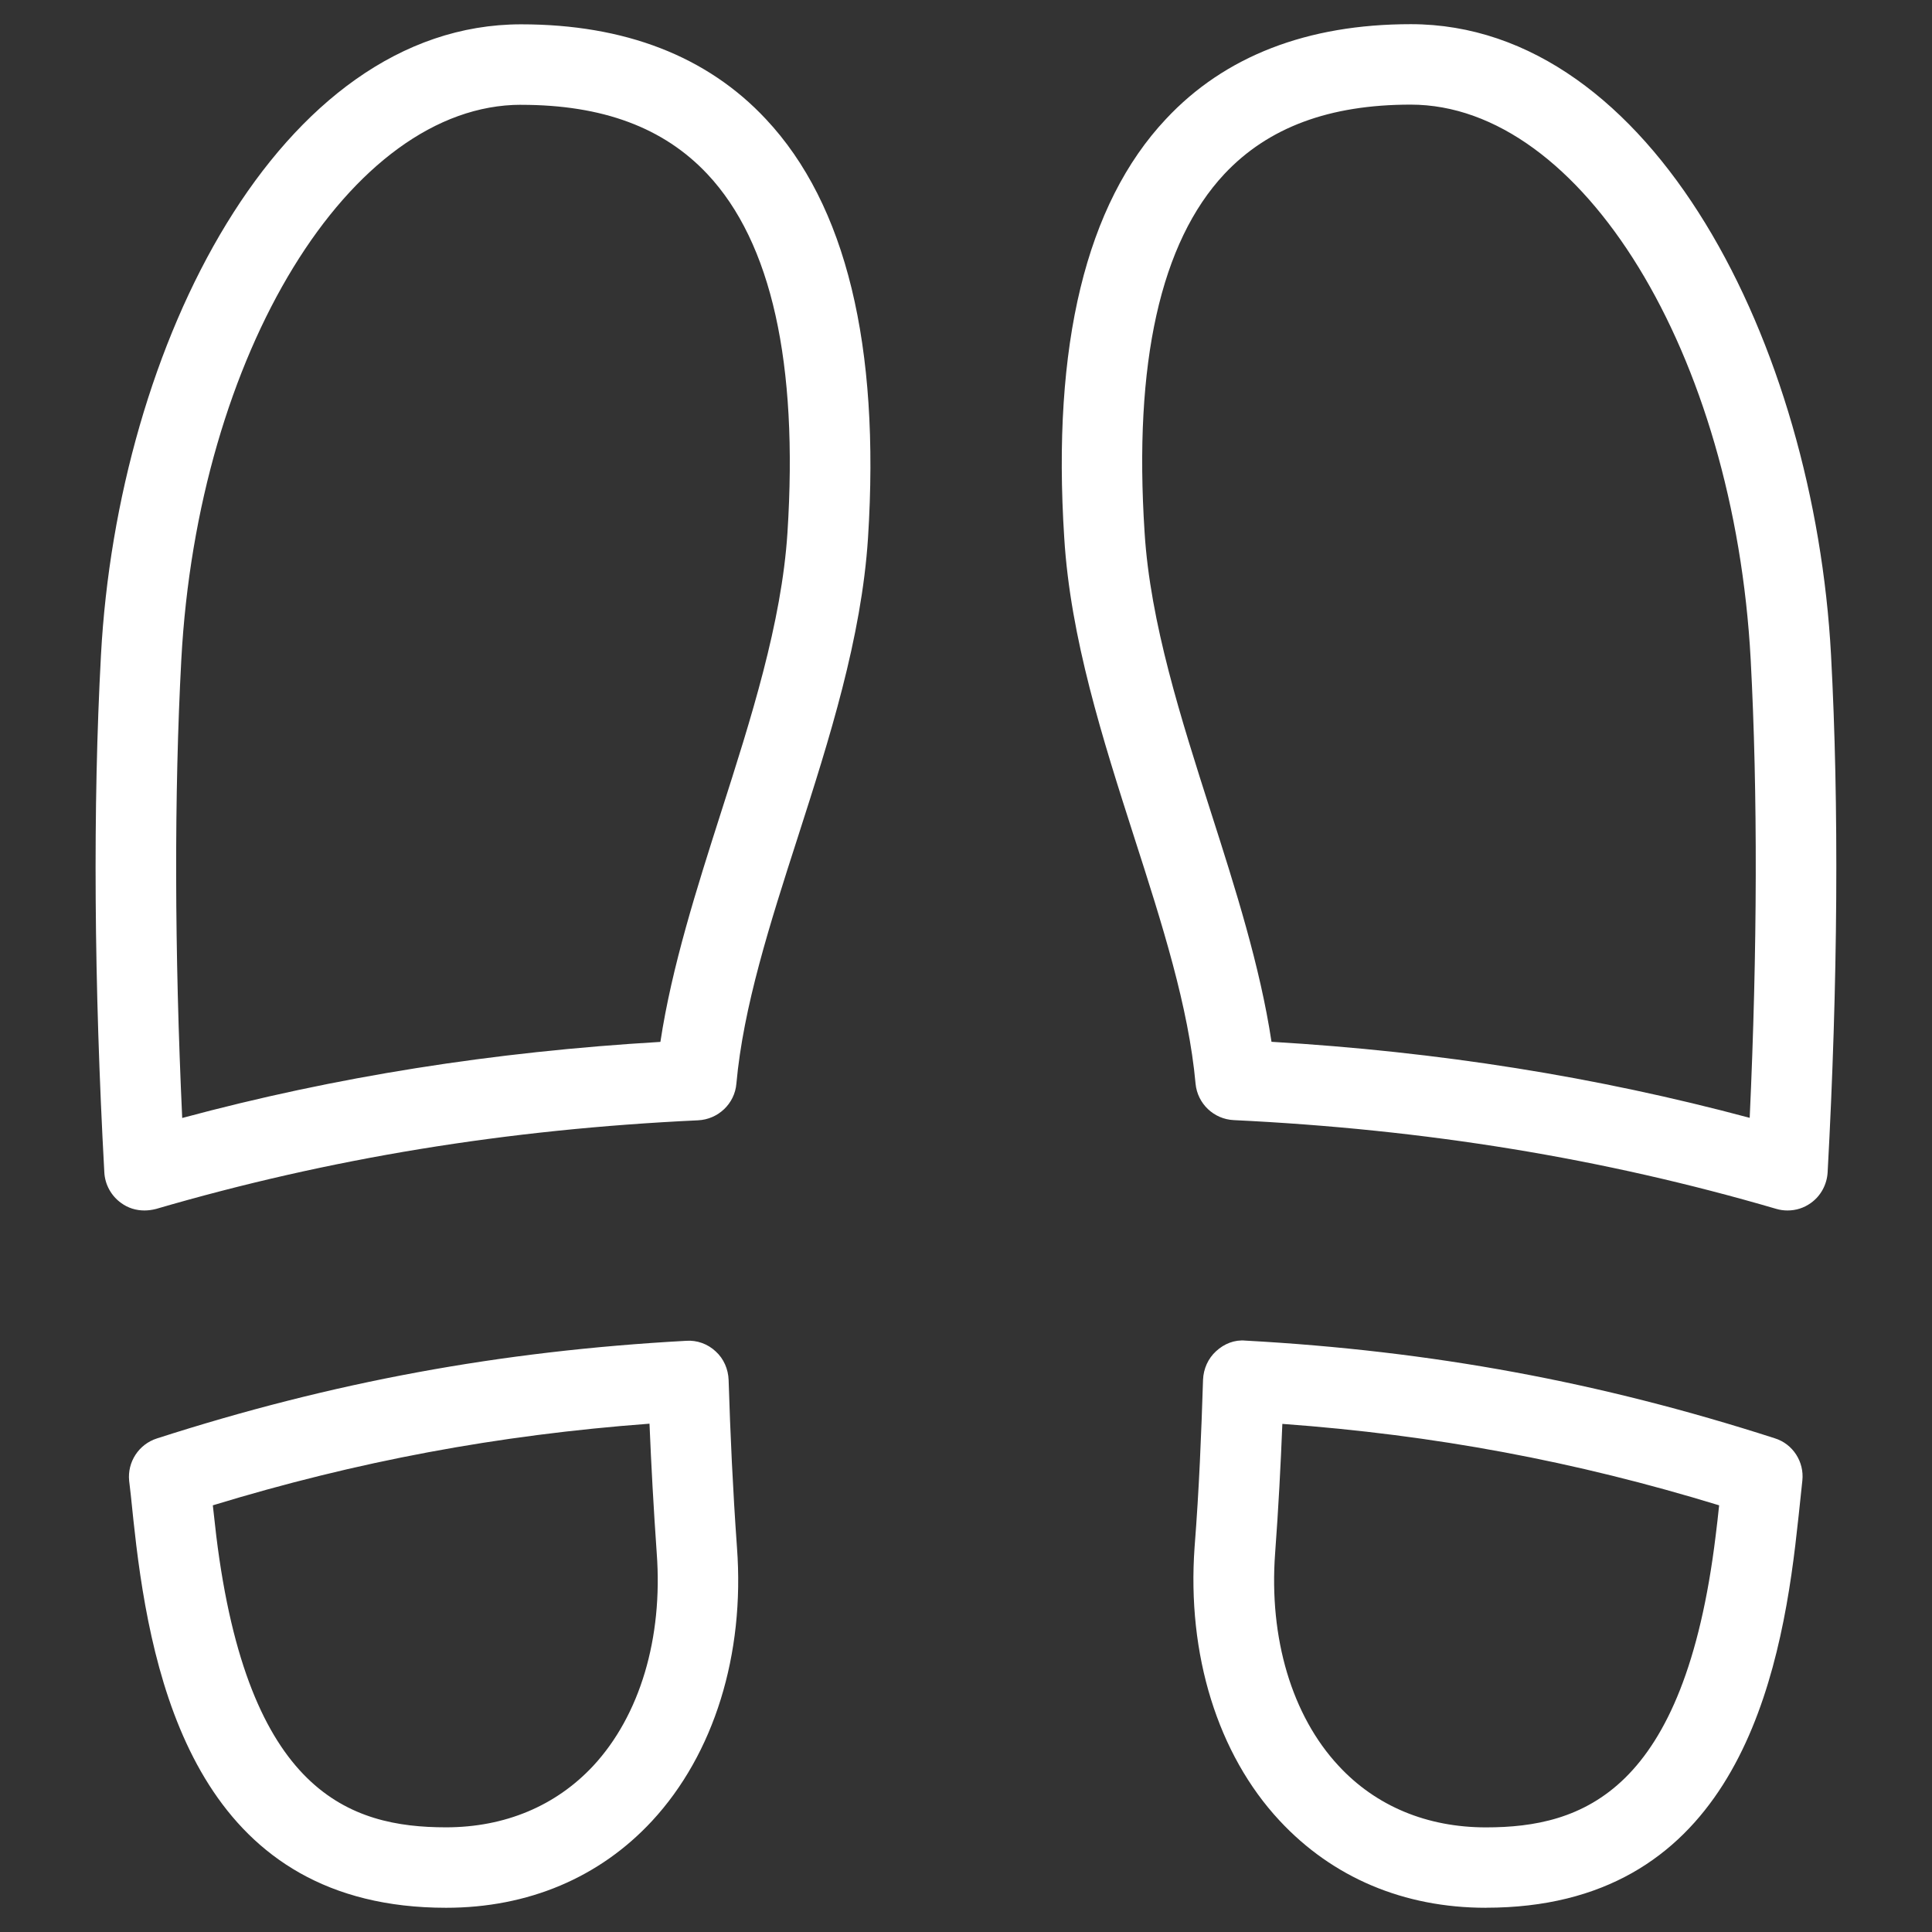 <svg width="39" height="39" viewBox="0 0 39 39" fill="none" xmlns="http://www.w3.org/2000/svg">
<rect x="0" y="0" width="39" height="39" fill="#333333" stroke="none"/>
<path d="M2.916 24.435C2.749 24.435 2.586 24.387 2.447 24.285C2.246 24.142 2.119 23.913 2.106 23.666C1.897 19.874 1.873 16.262 2.038 13.228C2.374 6.965 5.641 0.491 10.52 0.491C12.611 0.491 14.277 1.135 15.464 2.408C17.077 4.129 17.769 6.973 17.522 10.858C17.391 12.88 16.741 14.92 16.107 16.893C15.538 18.659 15.005 20.324 14.865 21.875C14.831 22.281 14.496 22.596 14.091 22.615C10.224 22.796 6.643 23.384 3.147 24.405C3.07 24.424 2.992 24.435 2.916 24.435ZM10.52 2.115C7.07 2.115 3.992 7.139 3.66 13.316C3.515 16.023 3.522 19.205 3.678 22.568C6.779 21.733 9.953 21.232 13.331 21.032C13.561 19.512 14.065 17.935 14.555 16.399C15.156 14.521 15.779 12.574 15.896 10.751C16.115 7.33 15.573 4.892 14.281 3.516C13.398 2.575 12.165 2.116 10.521 2.116L10.52 2.115ZM9.005 38.511C4.2 38.511 3.136 34.338 2.751 31.195C2.712 30.865 2.674 30.522 2.64 30.176L2.607 29.893C2.568 29.513 2.801 29.154 3.167 29.037C6.696 27.901 10.09 27.272 13.852 27.066C14.068 27.05 14.287 27.129 14.446 27.279C14.61 27.426 14.7 27.639 14.708 27.855C14.742 28.943 14.792 30.054 14.877 31.241C15.037 33.402 14.413 35.408 13.162 36.759C12.101 37.903 10.66 38.511 9.005 38.511ZM4.296 30.386L4.365 30.999C5 36.185 7.066 36.887 9.003 36.887C10.193 36.887 11.222 36.454 11.976 35.645C12.917 34.63 13.384 33.067 13.257 31.354C13.193 30.442 13.146 29.583 13.111 28.739C10.043 28.968 7.206 29.499 4.296 30.387V30.386ZM36.083 24.435C36.007 24.435 35.931 24.425 35.854 24.402C32.354 23.379 28.774 22.797 24.905 22.611C24.502 22.592 24.172 22.279 24.134 21.875C23.993 20.324 23.461 18.657 22.892 16.89C22.259 14.916 21.606 12.874 21.483 10.854C21.233 6.964 21.922 4.121 23.534 2.405C24.72 1.133 26.391 0.488 28.478 0.488C33.359 0.488 36.626 6.962 36.962 13.225C37.124 16.234 37.102 19.84 36.893 23.666C36.879 23.91 36.756 24.142 36.553 24.285C36.412 24.386 36.252 24.435 36.083 24.435ZM25.667 21.03C29.046 21.23 32.22 21.735 35.32 22.565C35.476 19.177 35.483 15.997 35.34 13.314C35.007 7.138 31.927 2.112 28.477 2.112C26.833 2.112 25.6 2.572 24.717 3.511C23.425 4.892 22.883 7.327 23.105 10.746C23.218 12.568 23.841 14.508 24.444 16.395C24.937 17.934 25.438 19.51 25.667 21.03ZM29.996 38.511C28.338 38.511 26.901 37.902 25.831 36.753C24.58 35.411 23.959 33.399 24.114 31.234C24.207 30.049 24.25 28.937 24.285 27.851C24.294 27.631 24.387 27.422 24.548 27.276C24.71 27.126 24.92 27.041 25.141 27.062C28.901 27.268 32.298 27.897 35.824 29.033C36.193 29.146 36.423 29.51 36.383 29.886C36.33 30.416 36.284 30.809 36.241 31.188C35.865 34.334 34.799 38.51 29.997 38.51L29.996 38.511ZM25.886 28.743C25.852 29.588 25.807 30.454 25.74 31.355C25.613 33.07 26.08 34.635 27.022 35.646C27.774 36.459 28.806 36.888 29.996 36.888C31.935 36.888 34.002 36.186 34.633 31C34.659 30.8 34.681 30.594 34.703 30.387C31.793 29.496 28.957 28.967 25.886 28.743Z" fill="white"></path>
</svg>
